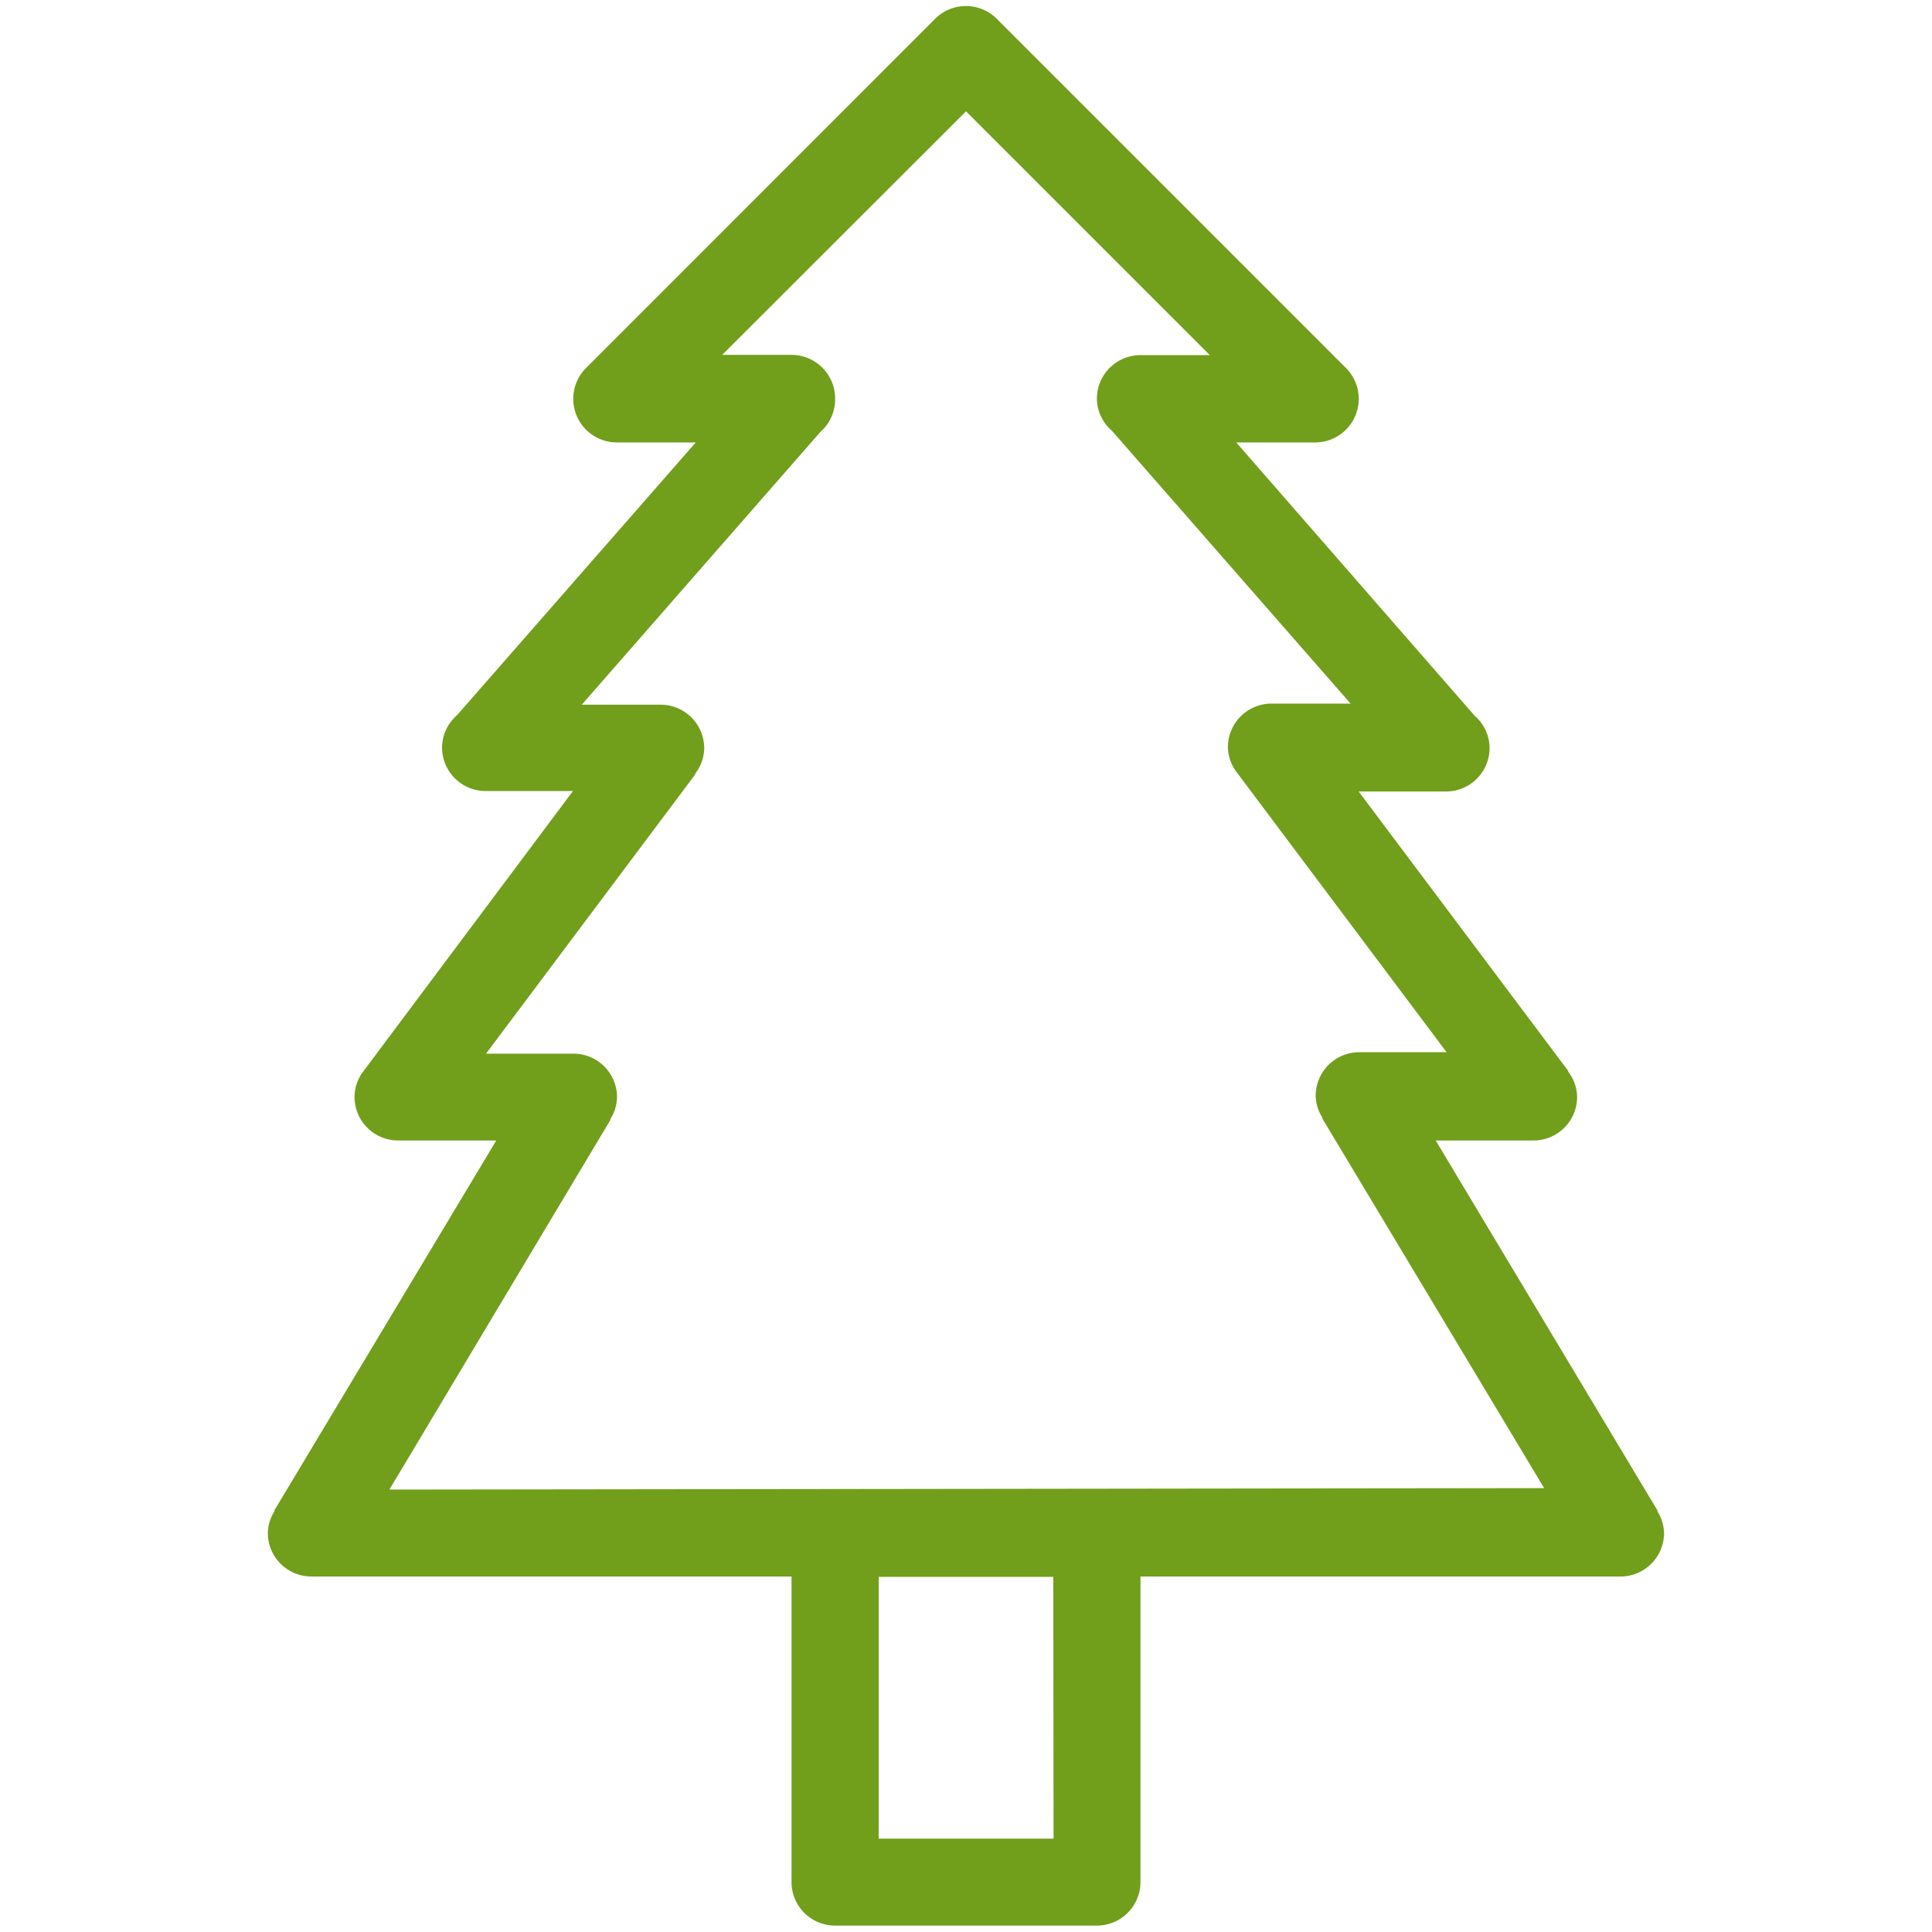 <?xml version="1.0" encoding="utf-8"?><svg xmlns="http://www.w3.org/2000/svg" width="160" height="160" viewBox="0 0 160 160"><path d="M137.25 125.15h.05l-18.4-30.7h8.1a3.61 3.61 0 0 0 3.61-3.61 3.53 3.53 0 0 0-.77-2.13h.05l-17.37-23.16h7.23a3.61 3.61 0 0 0 3.61-3.61 3.57 3.57 0 0 0-1.24-2.67l-19.74-22.63h6.53a3.61 3.61 0 0 0 2.55-6.17L82.55 1.56a3.61 3.61 0 0 0-5.11 0l-28.9 28.91a3.61 3.61 0 0 0 2.55 6.17h6.53L37.85 59.23a3.57 3.57 0 0 0-1.24 2.67 3.61 3.61 0 0 0 3.61 3.61h7.23L30.13 88.67a3.55 3.55 0 0 0-.77 2.13A3.61 3.61 0 0 0 33 94.45h8.1l-18.4 30.67h.05a3.51 3.51 0 0 0-.57 1.83 3.61 3.61 0 0 0 3.61 3.61h39.76v25.3a3.61 3.61 0 0 0 3.61 3.61h21.68a3.61 3.61 0 0 0 3.61-3.61v-25.3h39.75a3.61 3.61 0 0 0 3.61-3.61 3.53 3.53 0 0 0-.56-1.8zm-50 27.12H72.77v-21.68h14.46zm-55-28.91L50.58 92.7h-.05a3.51 3.51 0 0 0 .57-1.83 3.61 3.61 0 0 0-3.61-3.61h-7.24L57.6 64.1h-.05a3.53 3.53 0 0 0 .77-2.13 3.61 3.61 0 0 0-3.61-3.61h-6.53l19.77-22.6A3.57 3.57 0 0 0 69.16 33a3.61 3.61 0 0 0-3.61-3.61h-5.74L80 9.22l20.19 20.19h-5.74A3.61 3.61 0 0 0 90.84 33a3.56 3.56 0 0 0 1.24 2.67l19.77 22.6h-6.55a3.61 3.61 0 0 0-3.61 3.61 3.55 3.55 0 0 0 .77 2.13l17.34 23.13h-7.23a3.61 3.61 0 0 0-3.61 3.61 3.51 3.51 0 0 0 .57 1.83h-.05l18.4 30.66z" fill="#719f1b" data-name="Tree"/></svg>